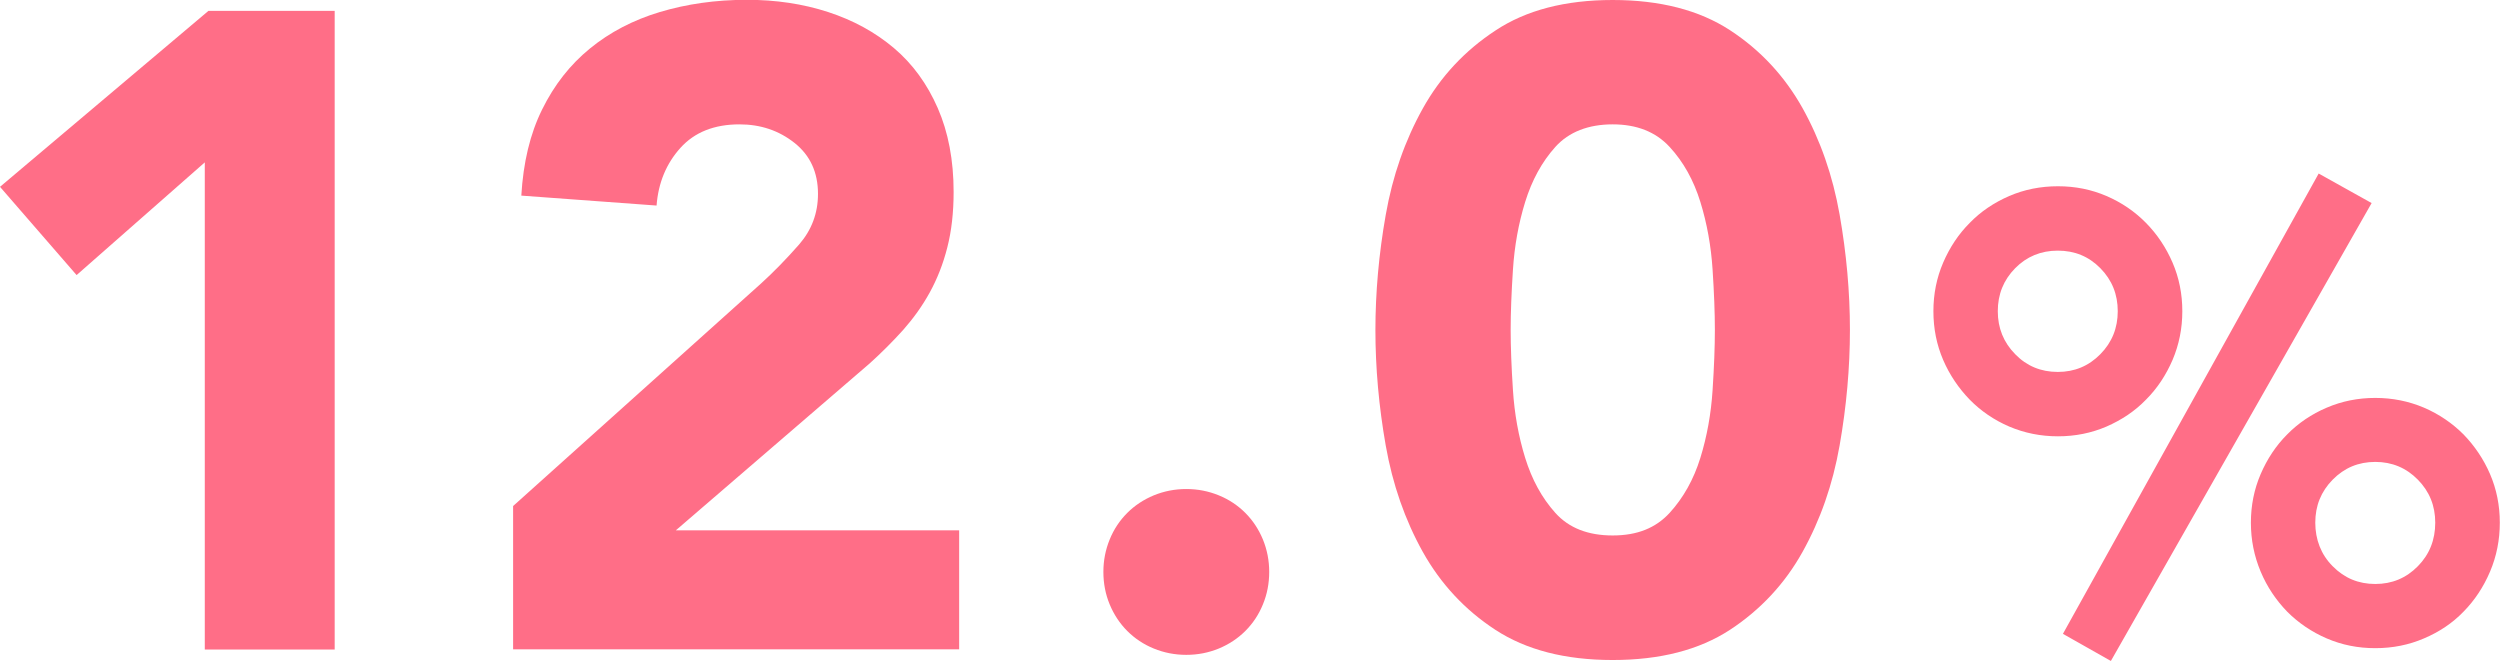 <?xml version="1.0" encoding="UTF-8"?><svg id="_レイヤー_2" xmlns="http://www.w3.org/2000/svg" viewBox="0 0 130.87 34.61"><defs><style>.cls-1{fill:#ff6e87;}</style></defs><g id="_レイヤー_1-2"><g><polygon class="cls-1" points="10.72 8.5 4.01 14.4 0 9.78 10.91 .57 17.52 .57 17.52 34 10.72 34 10.72 8.5"/><path class="cls-1" d="M26.86,26.49l12.99-11.66c.66-.6,1.32-1.28,1.98-2.03,.66-.76,.99-1.64,.99-2.65,0-1.13-.41-2.02-1.23-2.67-.82-.65-1.78-.97-2.88-.97-1.32,0-2.35,.41-3.09,1.23-.74,.82-1.16,1.83-1.25,3.02l-7.08-.52c.1-1.73,.46-3.24,1.09-4.51,.63-1.28,1.46-2.34,2.5-3.19s2.26-1.49,3.66-1.91c1.4-.42,2.92-.64,4.56-.64,1.51,0,2.93,.21,4.25,.64,1.32,.43,2.47,1.06,3.45,1.89,.98,.83,1.74,1.88,2.29,3.14,.55,1.26,.83,2.72,.83,4.39,0,1.07-.11,2.04-.33,2.9-.22,.87-.53,1.65-.92,2.36-.39,.71-.86,1.36-1.39,1.96-.54,.6-1.12,1.18-1.75,1.75l-10.15,8.74h14.83v6.23H26.86v-7.51Z"/><path class="cls-1" d="M57.76,29.94c0-.6,.11-1.16,.33-1.7,.22-.54,.53-1,.92-1.39,.39-.39,.86-.7,1.39-.92,.54-.22,1.1-.33,1.7-.33s1.16,.11,1.7,.33c.54,.22,1,.53,1.39,.92,.39,.39,.7,.86,.92,1.39,.22,.54,.33,1.1,.33,1.7s-.11,1.17-.33,1.7c-.22,.54-.53,1-.92,1.39-.39,.39-.86,.7-1.39,.92-.54,.22-1.1,.33-1.7,.33s-1.16-.11-1.7-.33c-.54-.22-1-.53-1.39-.92-.39-.39-.7-.86-.92-1.39-.22-.53-.33-1.1-.33-1.7"/><path class="cls-1" d="M72,17.29c0-1.98,.18-4,.54-6.04,.36-2.05,1.01-3.9,1.94-5.57,.93-1.67,2.2-3.03,3.8-4.08C79.89,.53,81.94,0,84.42,0s4.53,.53,6.14,1.58c1.61,1.05,2.87,2.42,3.8,4.08,.93,1.67,1.58,3.53,1.94,5.57,.36,2.05,.54,4.06,.54,6.04s-.18,4-.54,6.05c-.36,2.05-1.01,3.9-1.94,5.57-.93,1.67-2.2,3.03-3.8,4.08-1.61,1.05-3.65,1.58-6.14,1.58s-4.53-.53-6.14-1.58c-1.61-1.05-2.87-2.42-3.8-4.08-.93-1.67-1.58-3.53-1.94-5.57-.36-2.05-.54-4.06-.54-6.05m7.08,0c0,.88,.04,1.94,.12,3.16,.08,1.23,.29,2.41,.64,3.54,.35,1.13,.87,2.09,1.58,2.88,.71,.79,1.71,1.18,3,1.18s2.25-.39,2.98-1.18c.72-.79,1.26-1.75,1.61-2.88,.35-1.13,.56-2.31,.64-3.54,.08-1.23,.12-2.28,.12-3.16s-.04-1.94-.12-3.16c-.08-1.23-.29-2.41-.64-3.54-.35-1.13-.88-2.09-1.61-2.88-.73-.79-1.72-1.18-2.98-1.18s-2.29,.39-3,1.18c-.71,.79-1.23,1.75-1.58,2.88-.35,1.13-.56,2.31-.64,3.54-.08,1.23-.12,2.28-.12,3.16"/><path class="cls-1" d="M101.21,16.29c0-.9,.17-1.75,.51-2.54,.34-.79,.8-1.49,1.39-2.08,.58-.6,1.27-1.06,2.07-1.41,.79-.34,1.64-.51,2.55-.51s1.75,.17,2.54,.51c.79,.34,1.48,.81,2.07,1.41,.58,.59,1.05,1.29,1.39,2.08,.34,.79,.51,1.64,.51,2.54s-.17,1.75-.51,2.55c-.34,.79-.8,1.49-1.39,2.08-.58,.6-1.27,1.06-2.07,1.41-.79,.34-1.64,.51-2.54,.51s-1.75-.17-2.55-.51c-.79-.34-1.48-.81-2.07-1.41-.58-.6-1.05-1.29-1.39-2.08-.34-.79-.51-1.64-.51-2.55m9.65,0c0-.88-.3-1.63-.91-2.25-.61-.62-1.35-.92-2.23-.92s-1.63,.31-2.23,.92c-.61,.62-.91,1.37-.91,2.25s.3,1.63,.91,2.25c.6,.62,1.35,.93,2.23,.93s1.62-.31,2.23-.93c.61-.62,.91-1.37,.91-2.25m10.51-7.21l2.78,1.55-13.65,23.97-2.51-1.42,13.39-24.1Zm-3.54,18.28c0-.9,.17-1.75,.51-2.54,.34-.79,.8-1.49,1.39-2.08,.58-.59,1.27-1.06,2.07-1.4,.79-.34,1.64-.51,2.54-.51s1.75,.17,2.55,.51c.79,.34,1.48,.81,2.07,1.4,.58,.6,1.05,1.29,1.39,2.08,.34,.79,.51,1.64,.51,2.54s-.17,1.76-.51,2.56c-.34,.8-.8,1.5-1.39,2.1-.58,.6-1.27,1.06-2.07,1.4-.79,.34-1.64,.51-2.55,.51s-1.75-.17-2.54-.51c-.79-.34-1.48-.81-2.07-1.4-.58-.6-1.05-1.29-1.39-2.1-.34-.81-.51-1.66-.51-2.56m9.65,0c0-.88-.3-1.63-.91-2.25-.61-.62-1.35-.93-2.23-.93s-1.62,.31-2.23,.93c-.61,.62-.91,1.37-.91,2.25s.3,1.67,.91,2.28c.61,.62,1.35,.93,2.23,.93s1.62-.31,2.23-.93c.61-.62,.91-1.38,.91-2.28"/></g></g></svg>